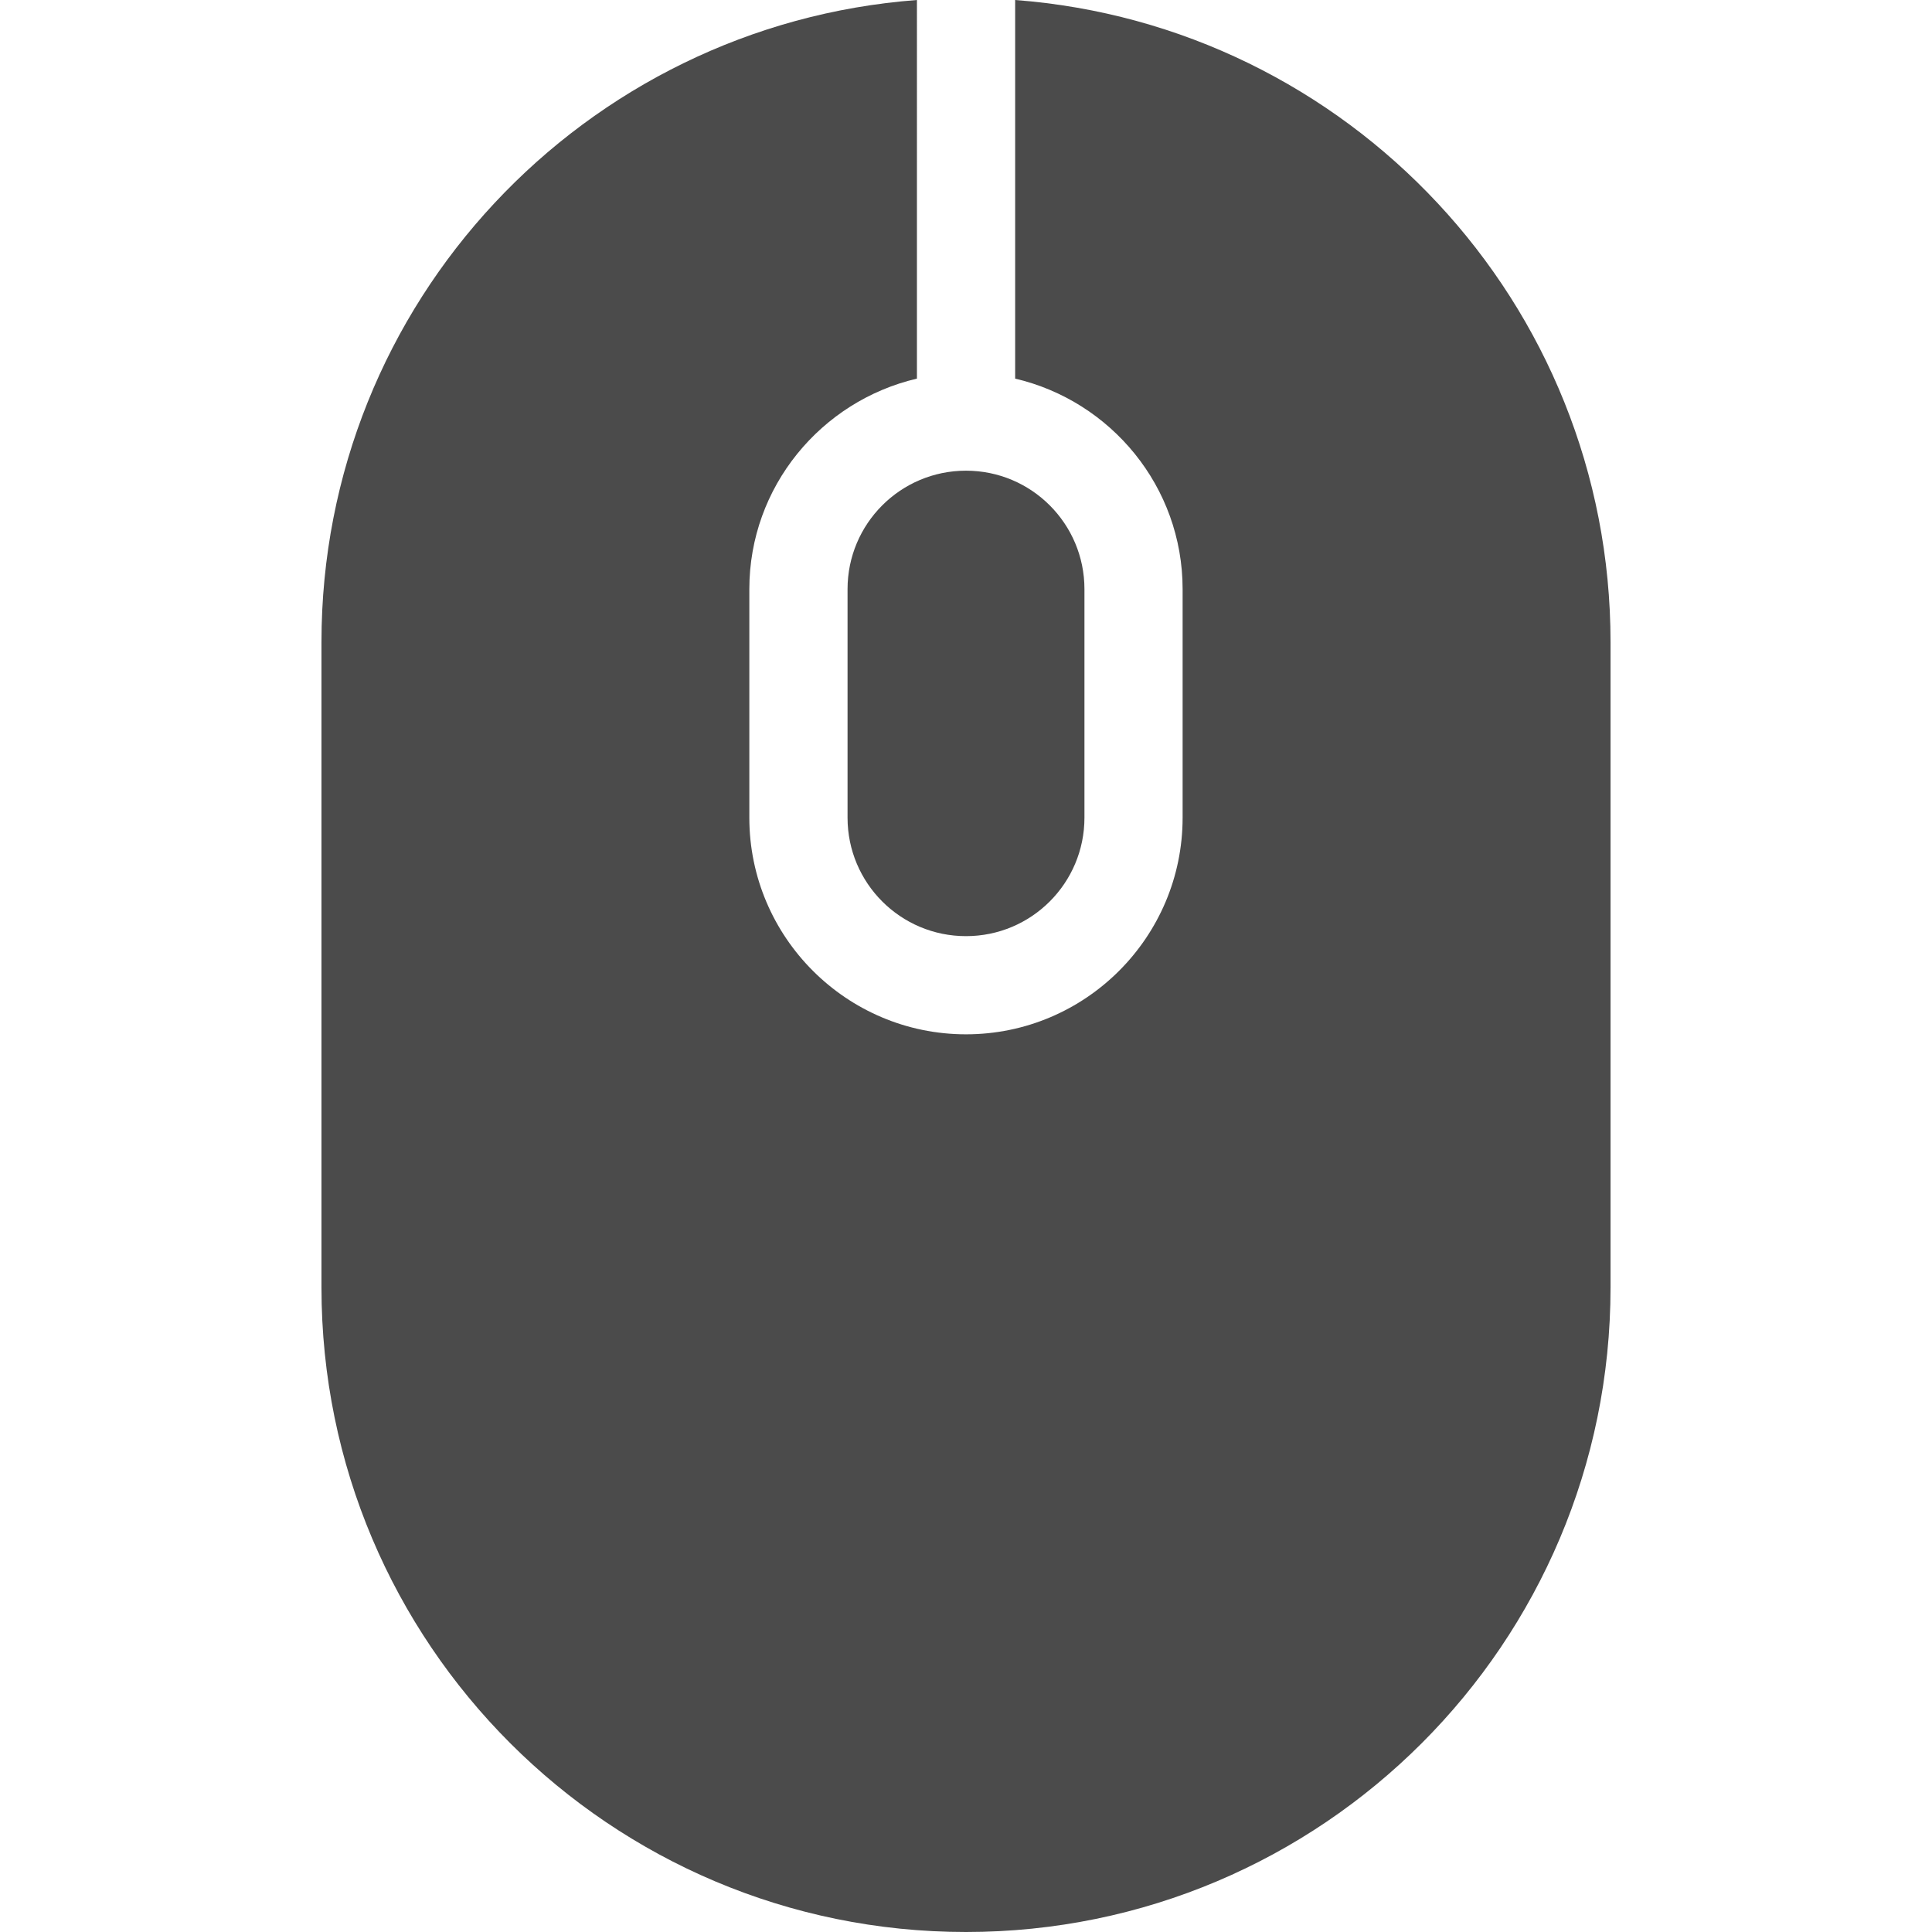 <!--?xml version="1.0" encoding="utf-8"?-->
<!-- Generator: Adobe Illustrator 18.1.1, SVG Export Plug-In . SVG Version: 6.00 Build 0)  -->

<svg version="1.1" id="_x32_" xmlns="http://www.w3.org/2000/svg" xmlns:xlink="http://www.w3.org/1999/xlink" x="0px" y="0px" viewBox="0 0 512 512" style="width: 512px; height: 512px; opacity: 1;" xml:space="preserve">
<style type="text/css">
	.st0{fill:#4B4B4B;}
</style>
<g>
	<path class="st0" d="M224.609,156.127v60.57c0,17.336,14.043,31.391,31.39,31.391c17.348,0,31.391-14.055,31.391-31.391v-60.57
		c0-17.334-14.043-31.391-31.391-31.391C238.653,124.736,224.609,138.793,224.609,156.127z" style="fill: rgb(75, 75, 75);"></path>
	<path class="st0" d="M269.027,0v100.336c25.38,5.936,44.378,28.633,44.378,55.792v60.57c0,31.659-25.735,57.407-57.406,57.407
		c-31.646,0-57.418-25.748-57.418-57.407v-60.57c0-27.159,19.038-49.856,44.418-55.792V0C154.775,6.672,85.193,80.23,85.193,170.146
		v171.061C85.193,435.519,161.663,512,256,512c94.324,0,170.807-76.481,170.807-170.794V170.146
		C426.807,80.23,357.252,6.672,269.027,0z" style="fill: rgb(75, 75, 75);"></path>
</g>
</svg>
